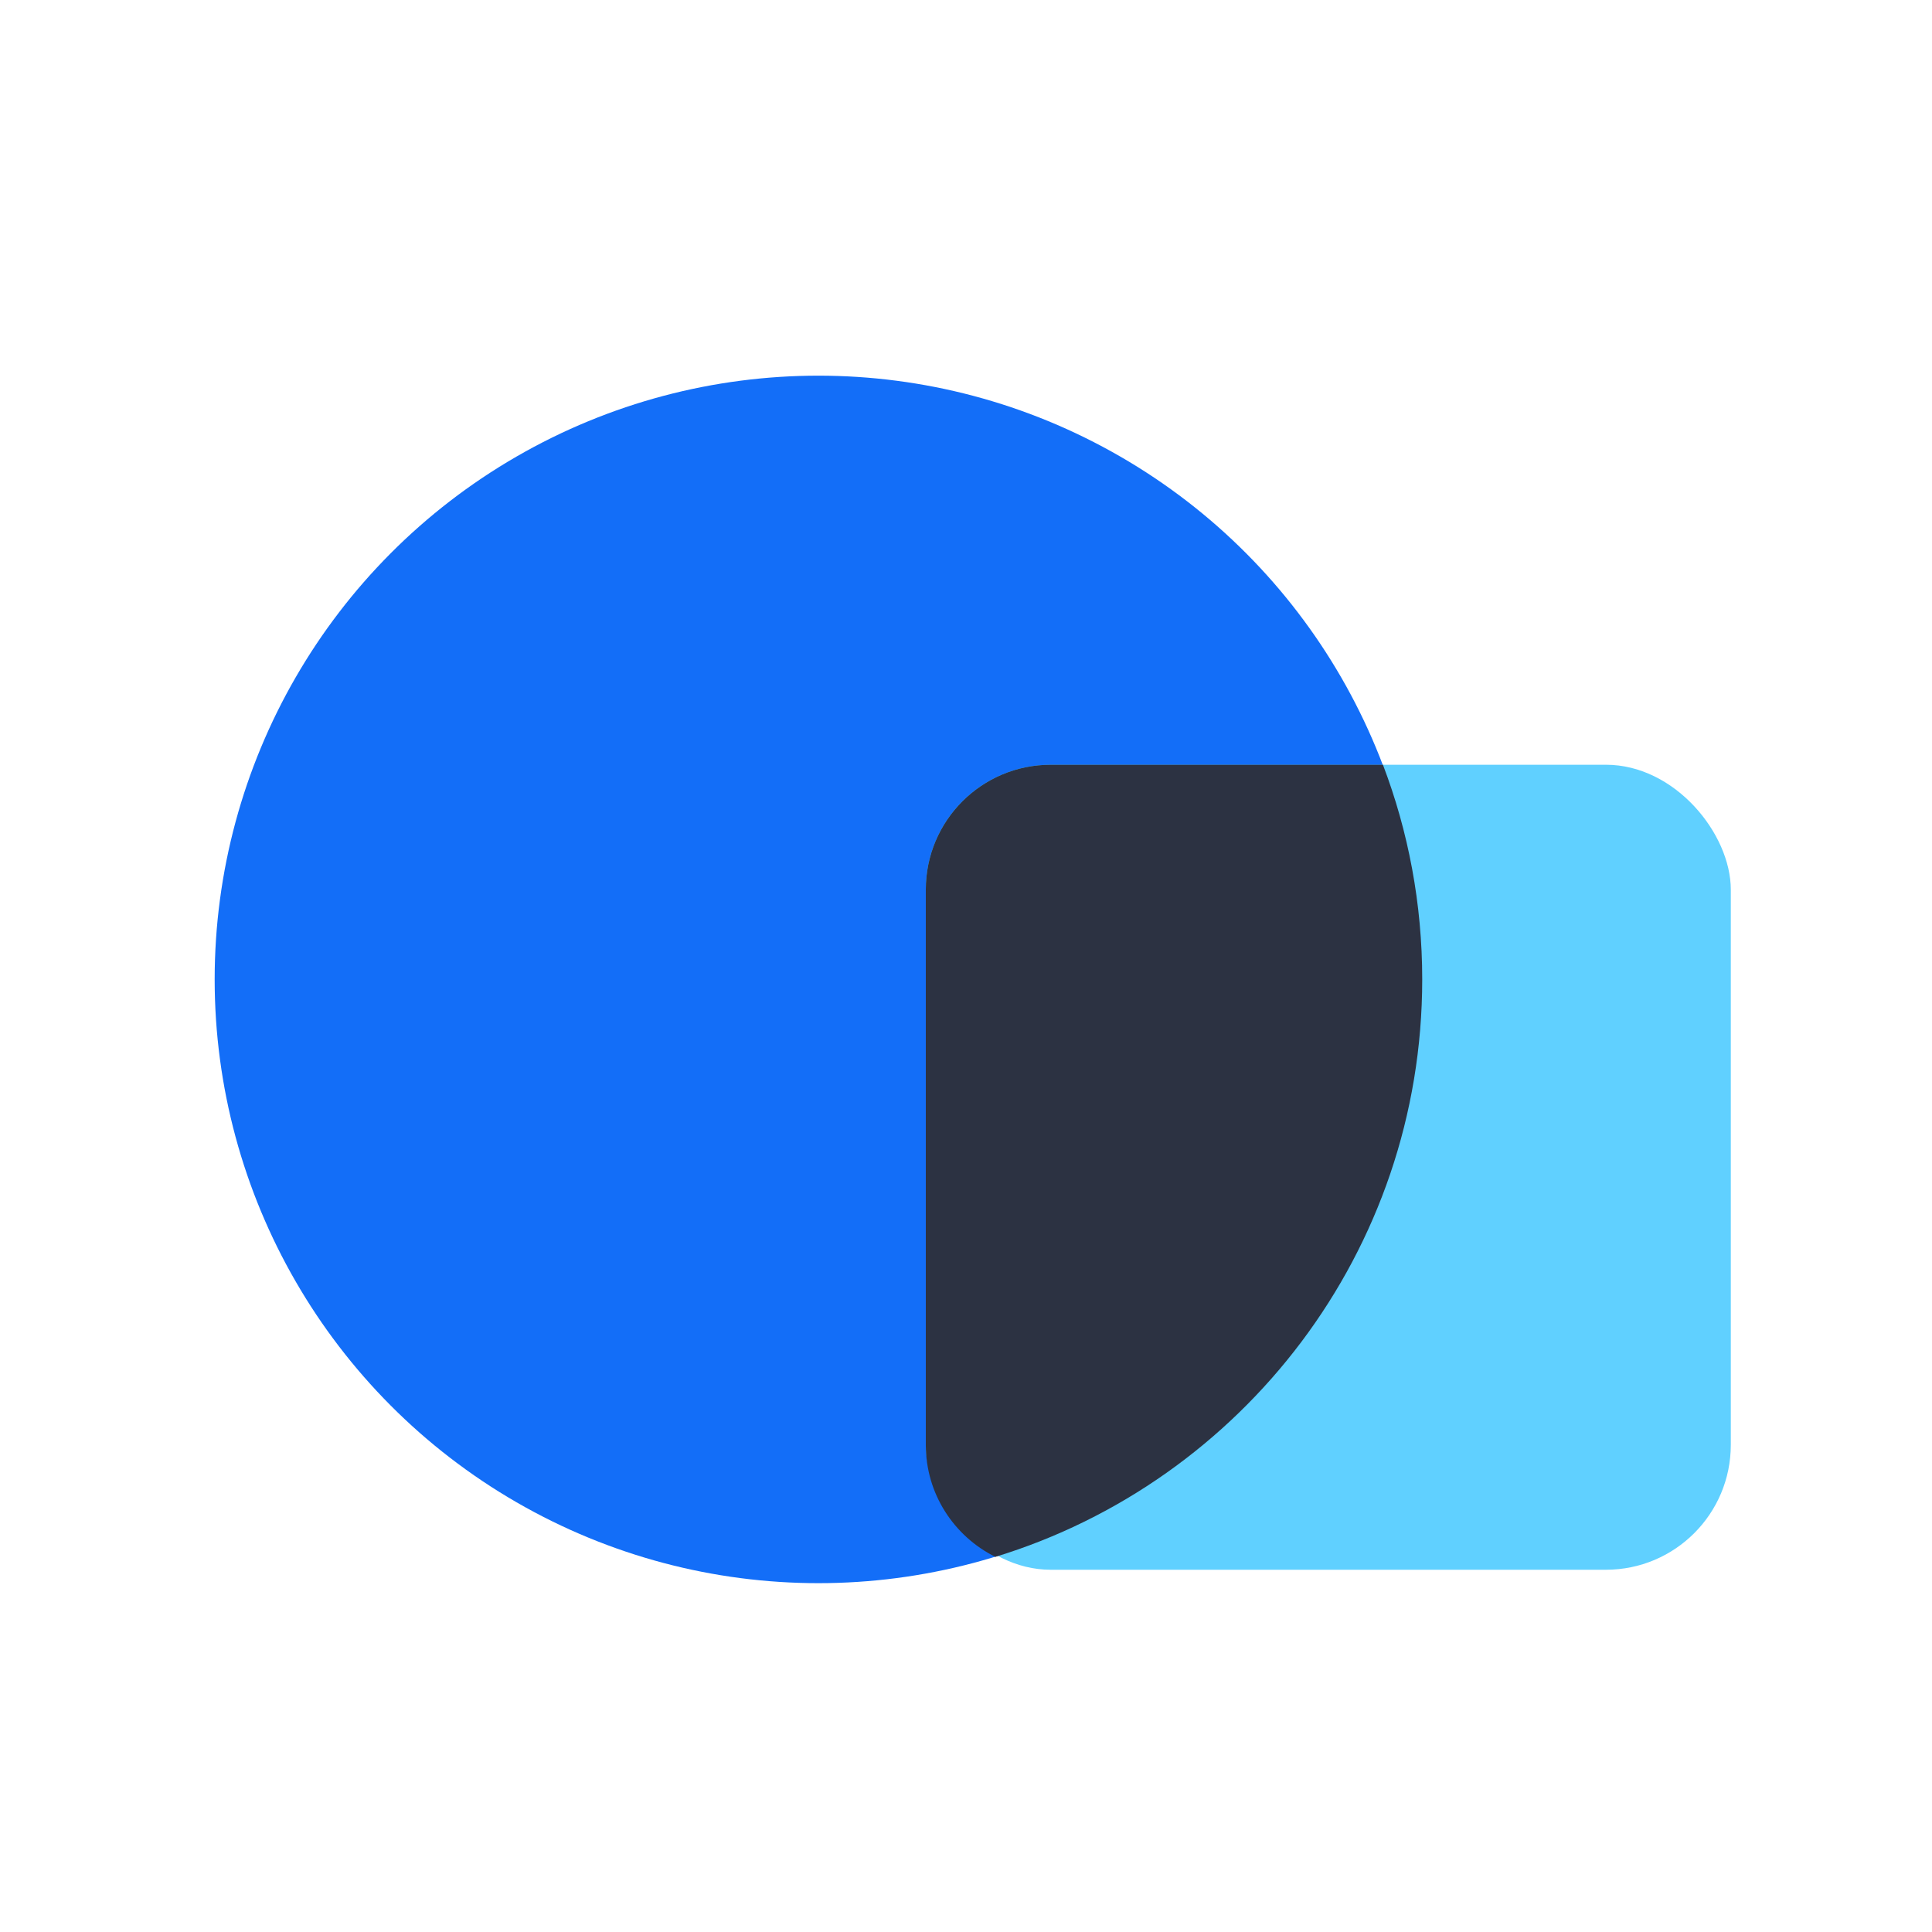 <svg width="36" height="36" viewBox="0 0 36 36" fill="none" xmlns="http://www.w3.org/2000/svg">
<circle cx="15.25" cy="18.25" r="11.25" fill="#136EF8"/>
<rect x="17.251" y="14.25" width="15" height="15" rx="2.327" fill="#60D0FF"/>
<path fill-rule="evenodd" clip-rule="evenodd" d="M18.547 29.01C23.152 27.601 26.501 23.317 26.501 18.25C26.501 16.841 26.242 15.493 25.769 14.25H19.578C18.293 14.25 17.251 15.292 17.251 16.577V26.923C17.251 27.838 17.779 28.629 18.547 29.01Z" fill="#2C3242"/>
</svg>
